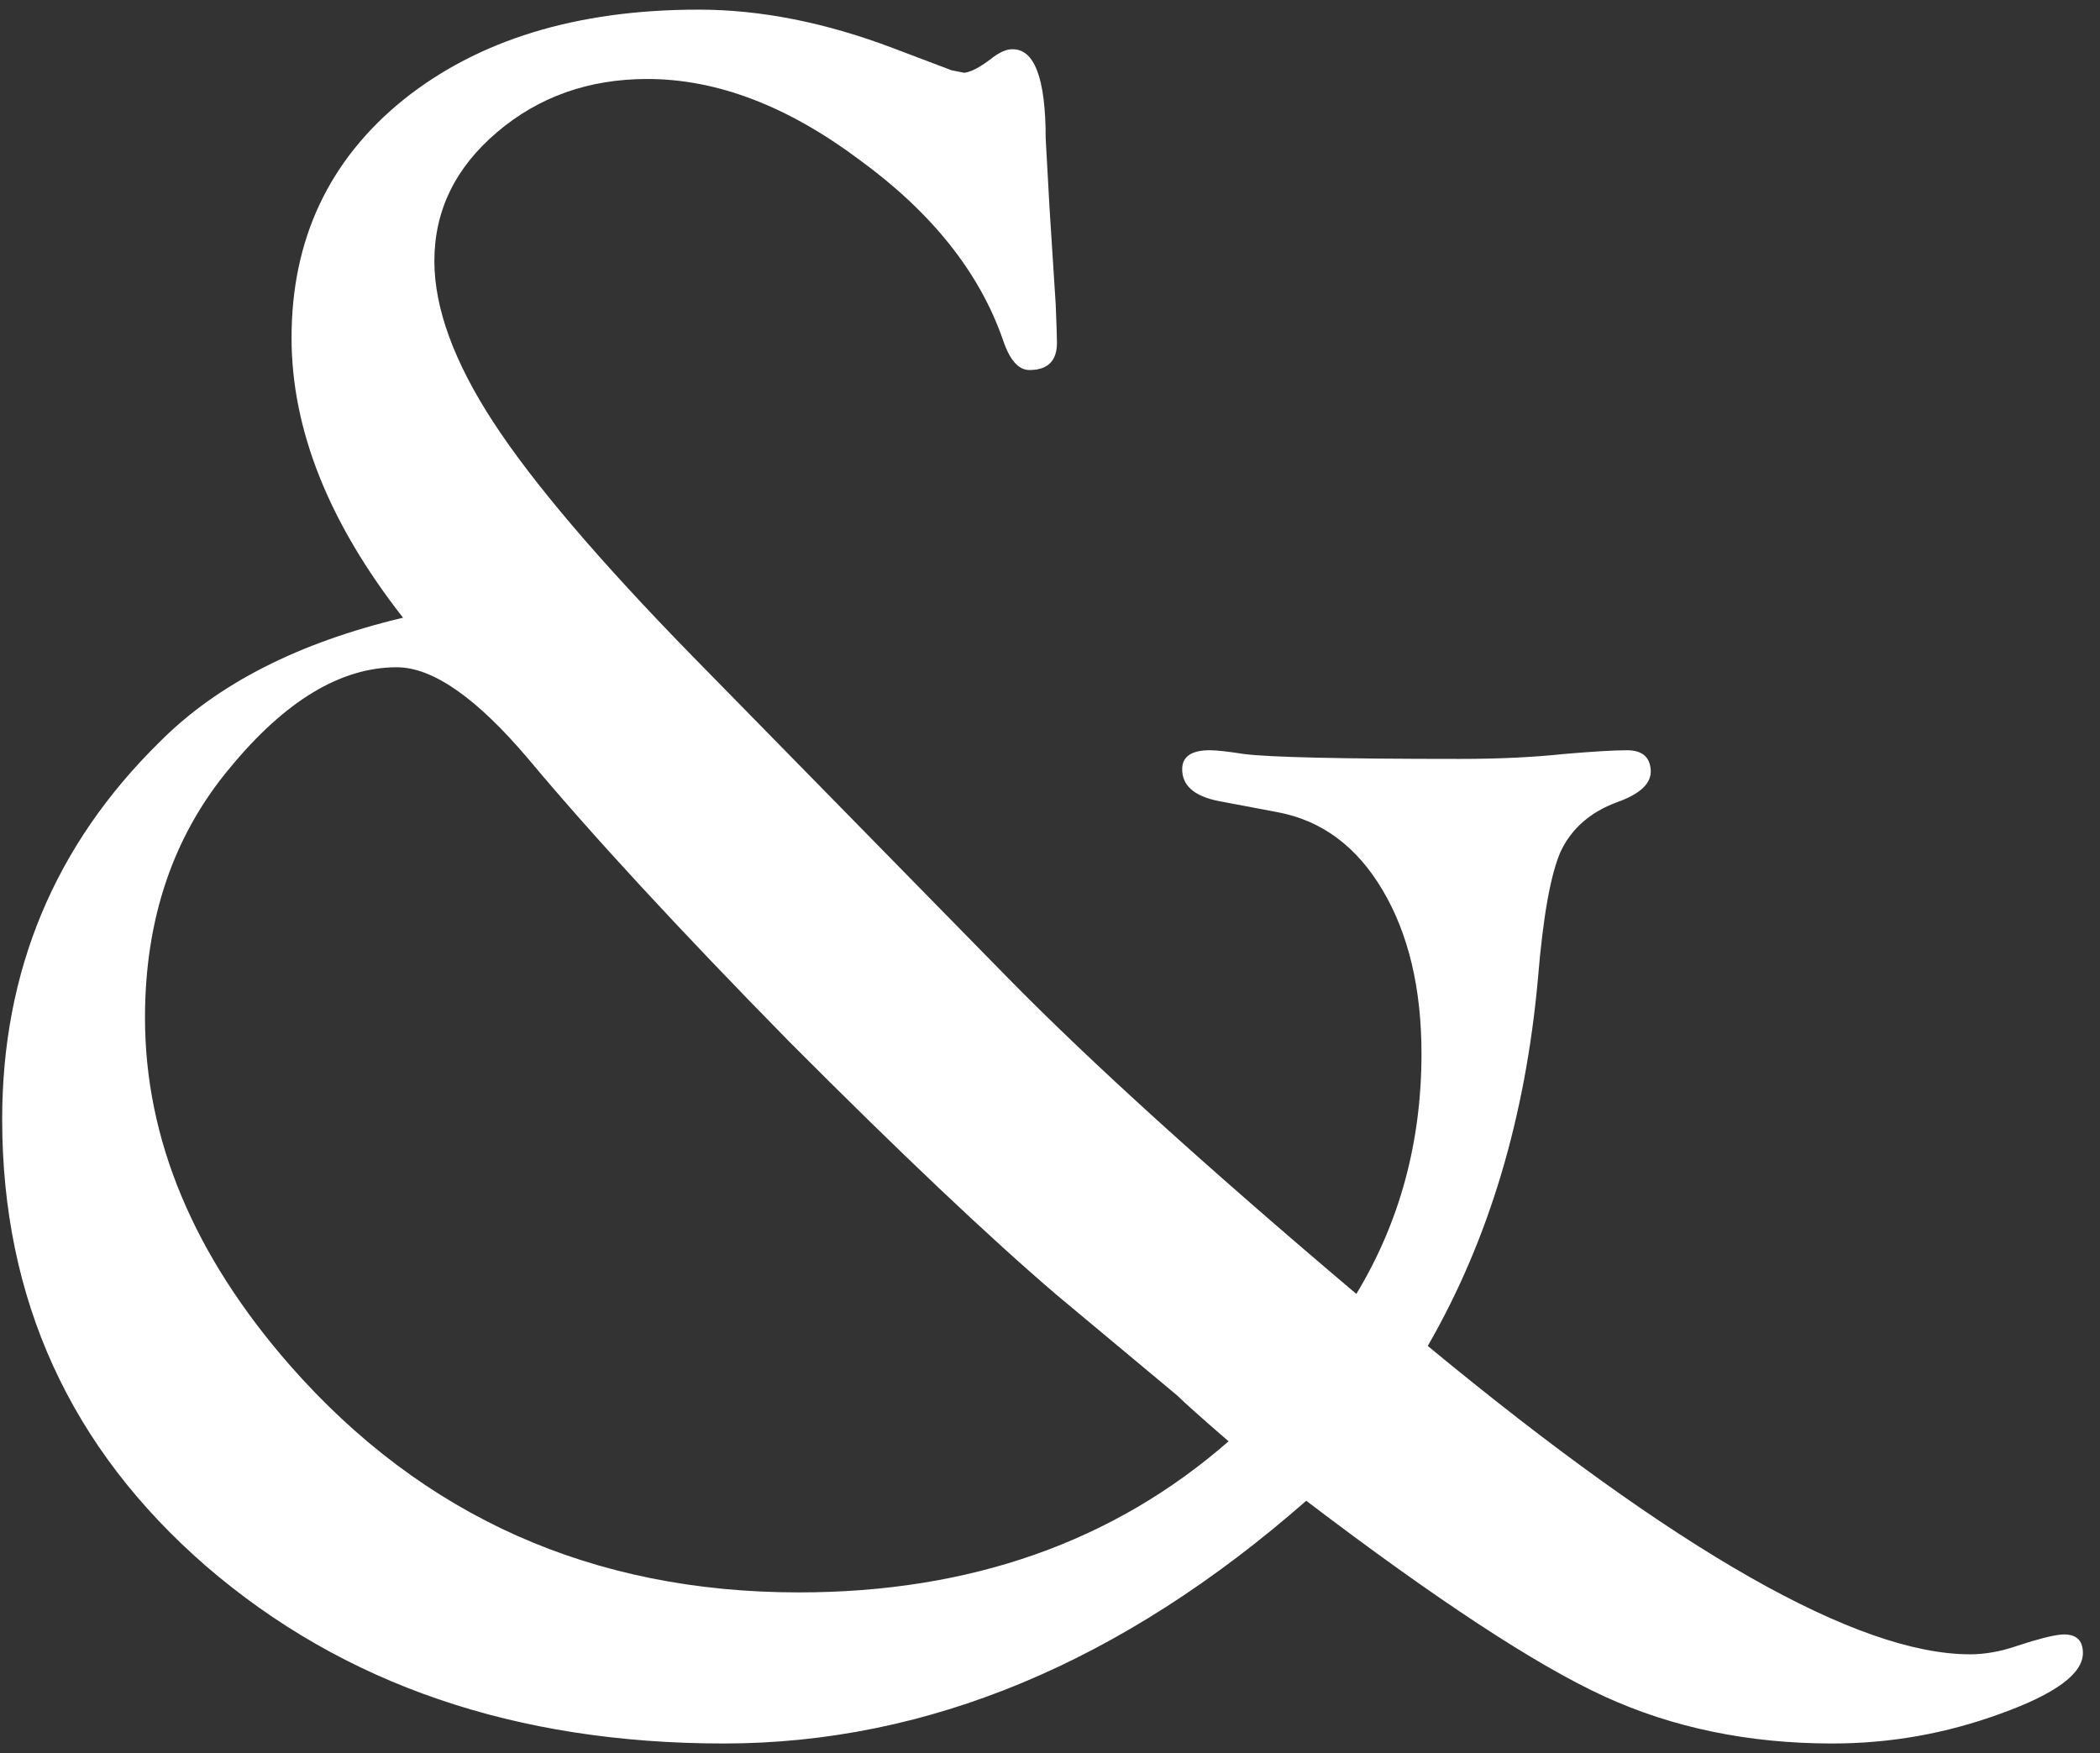 <svg width="109" height="91" viewBox="0 0 109 91" fill="none" xmlns="http://www.w3.org/2000/svg">
<rect x="0" y="0" width="109" height="91" fill="#333333" stroke="none"/>
<path d="M74.107 69.864C87.025 80.536 96.409 85.871 102.261 85.871C103.042 85.871 103.865 85.721 104.732 85.421C105.773 85.079 106.531 84.886 107.008 84.843C107.745 84.8 108.113 85.121 108.113 85.807C108.113 86.879 106.683 87.929 103.822 88.957C101.004 89.986 98.1 90.5 95.109 90.5C90.774 90.5 86.83 89.686 83.275 88.057C79.721 86.429 74.562 83.043 67.8 77.9C58.22 86.3 48.142 90.5 37.565 90.5C26.772 90.5 17.821 87.436 10.712 81.307C3.646 75.179 0.113 67.443 0.113 58.1C0.113 50.386 2.844 43.85 8.306 38.493C11.297 35.493 15.502 33.35 20.92 32.064C17.062 27.136 15.133 22.293 15.133 17.536C15.133 12.436 17.062 8.321 20.92 5.193C24.821 2.064 29.936 0.5 36.265 0.5C39.473 0.5 42.832 1.164 46.343 2.493L49.399 3.65L50.05 3.779C50.396 3.736 50.851 3.5 51.415 3.071C51.848 2.729 52.217 2.557 52.52 2.557C53.691 2.514 54.276 4.057 54.276 7.186L54.471 10.721L54.796 15.8C54.839 16.871 54.861 17.536 54.861 17.793C54.861 18.736 54.384 19.207 53.431 19.207C52.867 19.207 52.412 18.693 52.065 17.664C50.851 14.15 48.359 11.021 44.588 8.279C40.86 5.493 37.197 4.1 33.599 4.1C30.565 4.1 27.964 5.021 25.797 6.864C23.629 8.707 22.546 10.936 22.546 13.55C22.546 15.993 23.564 18.779 25.602 21.907C27.639 25.036 31.085 29.086 35.94 34.057L52.325 50.771C56.573 55.1 62.599 60.564 70.401 67.164C72.655 63.436 73.782 59.279 73.782 54.693C73.782 51.307 73.11 48.479 71.766 46.207C70.423 43.936 68.602 42.586 66.305 42.157L63.249 41.579C61.948 41.321 61.32 40.743 61.363 39.843C61.407 39.243 61.883 38.943 62.794 38.943C63.14 38.943 63.726 39.007 64.549 39.136C65.85 39.307 69.599 39.393 75.798 39.393C77.792 39.393 79.591 39.307 81.195 39.136C82.712 39.007 83.795 38.943 84.446 38.943C85.226 38.943 85.638 39.286 85.681 39.971C85.724 40.657 85.139 41.214 83.925 41.643C82.538 42.157 81.563 43.014 80.999 44.214C80.479 45.414 80.089 47.6 79.829 50.771C79.179 58.014 77.272 64.379 74.107 69.864ZM63.769 74.814C62.382 73.614 61.493 72.821 61.103 72.436L54.861 67.229C51.35 64.229 46.712 59.836 40.947 54.05C35.225 48.221 30.716 43.336 27.422 39.393C24.735 36.221 22.459 34.636 20.595 34.636C17.691 34.636 14.808 36.371 11.947 39.843C8.999 43.357 7.526 47.686 7.526 52.829C7.526 59.129 10.04 65.15 15.068 70.893C21.96 78.736 30.76 82.657 41.467 82.657C50.353 82.657 57.787 80.043 63.769 74.814Z" fill="white"/>
</svg>
